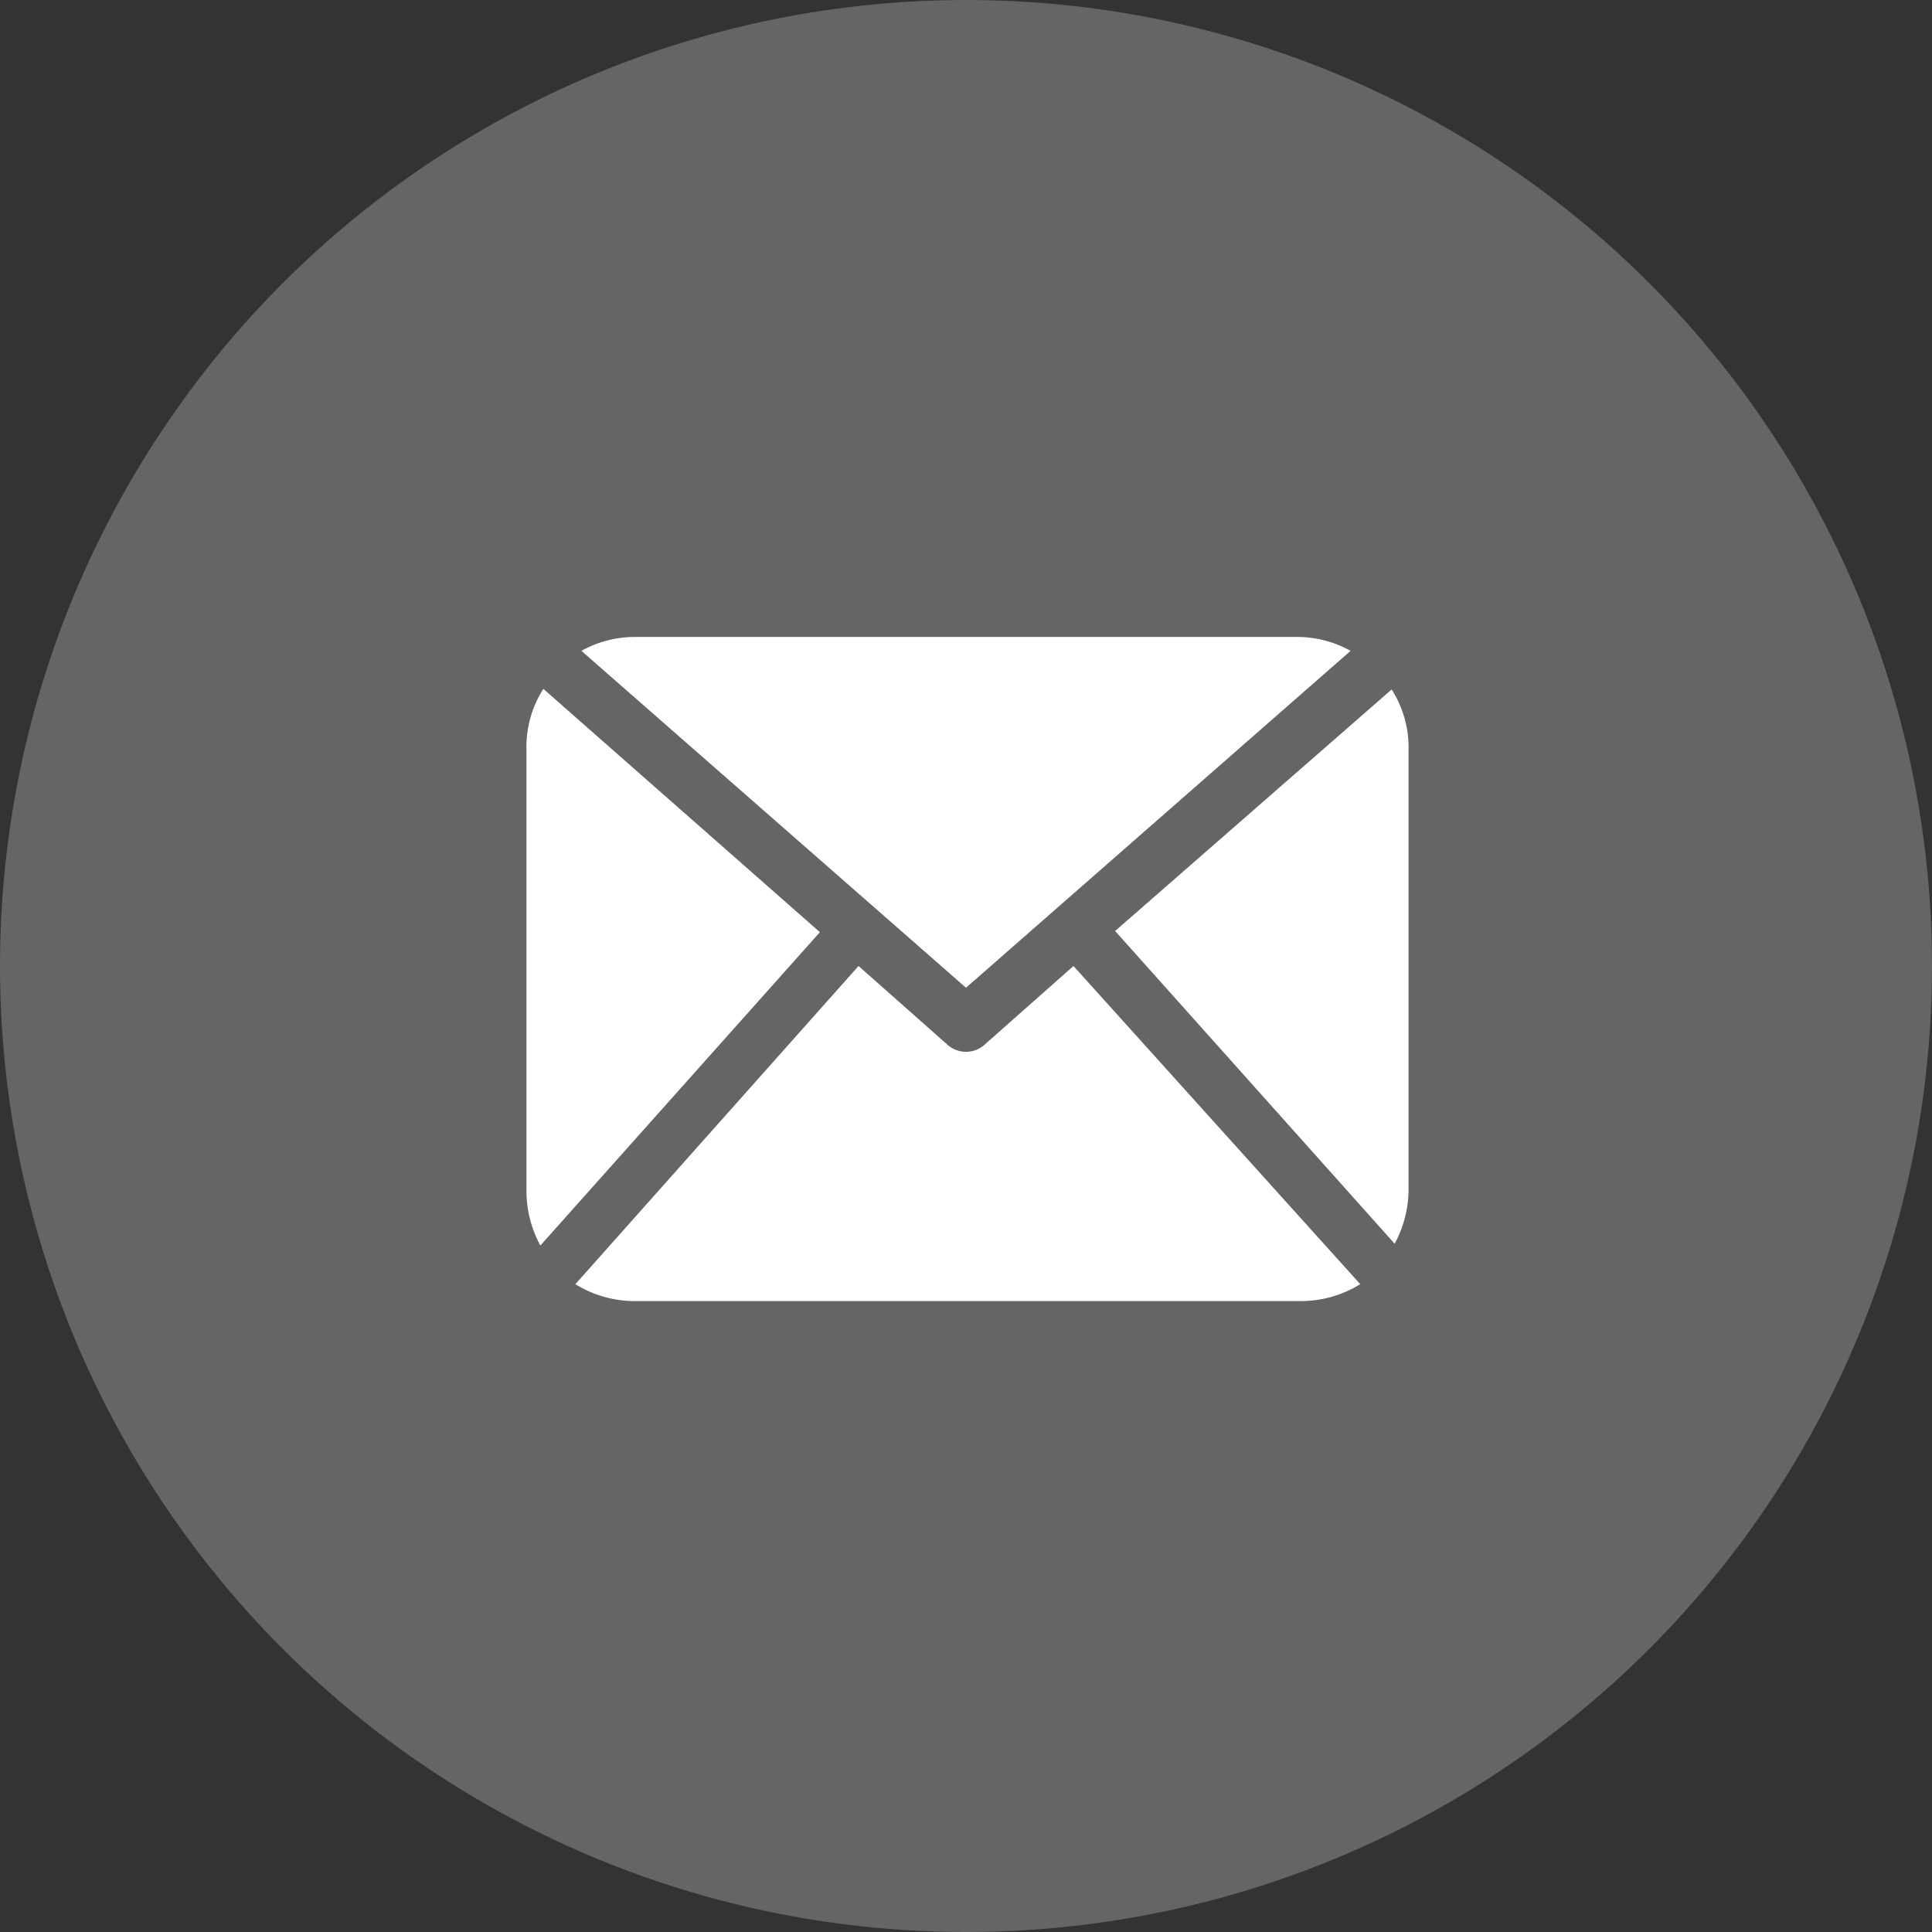 <svg xmlns="http://www.w3.org/2000/svg" viewBox="0 0 32 32"><rect x="0" y="0" width="32" height="32" fill="#333333" stroke="none"/><defs><style>.cls-1{fill:#656565;}.cls-2{fill:#fff;}</style></defs><title>cs_mail_1</title><g id="Layer_2" data-name="Layer 2"><g id="Layer_1-2" data-name="Layer 1"><circle class="cls-1" cx="16" cy="16" r="16"/><path class="cls-2" d="M23.33,19.71a1.9,1.9,0,0,1-.23.89l-4.63-5.18,4.58-4a1.78,1.78,0,0,1,.28,1v7.33ZM16,16.36l6.37-5.58a1.82,1.82,0,0,0-.87-.23h-11a1.82,1.82,0,0,0-.87.23ZM17.78,16,16.3,17.31a.46.46,0,0,1-.6,0L14.22,16,9.53,21.27a1.87,1.87,0,0,0,1,.28h11a1.87,1.87,0,0,0,1-.28ZM9,11.41a1.78,1.78,0,0,0-.28,1v7.33a1.9,1.9,0,0,0,.23.89l4.63-5.19Z"/></g></g></svg>
